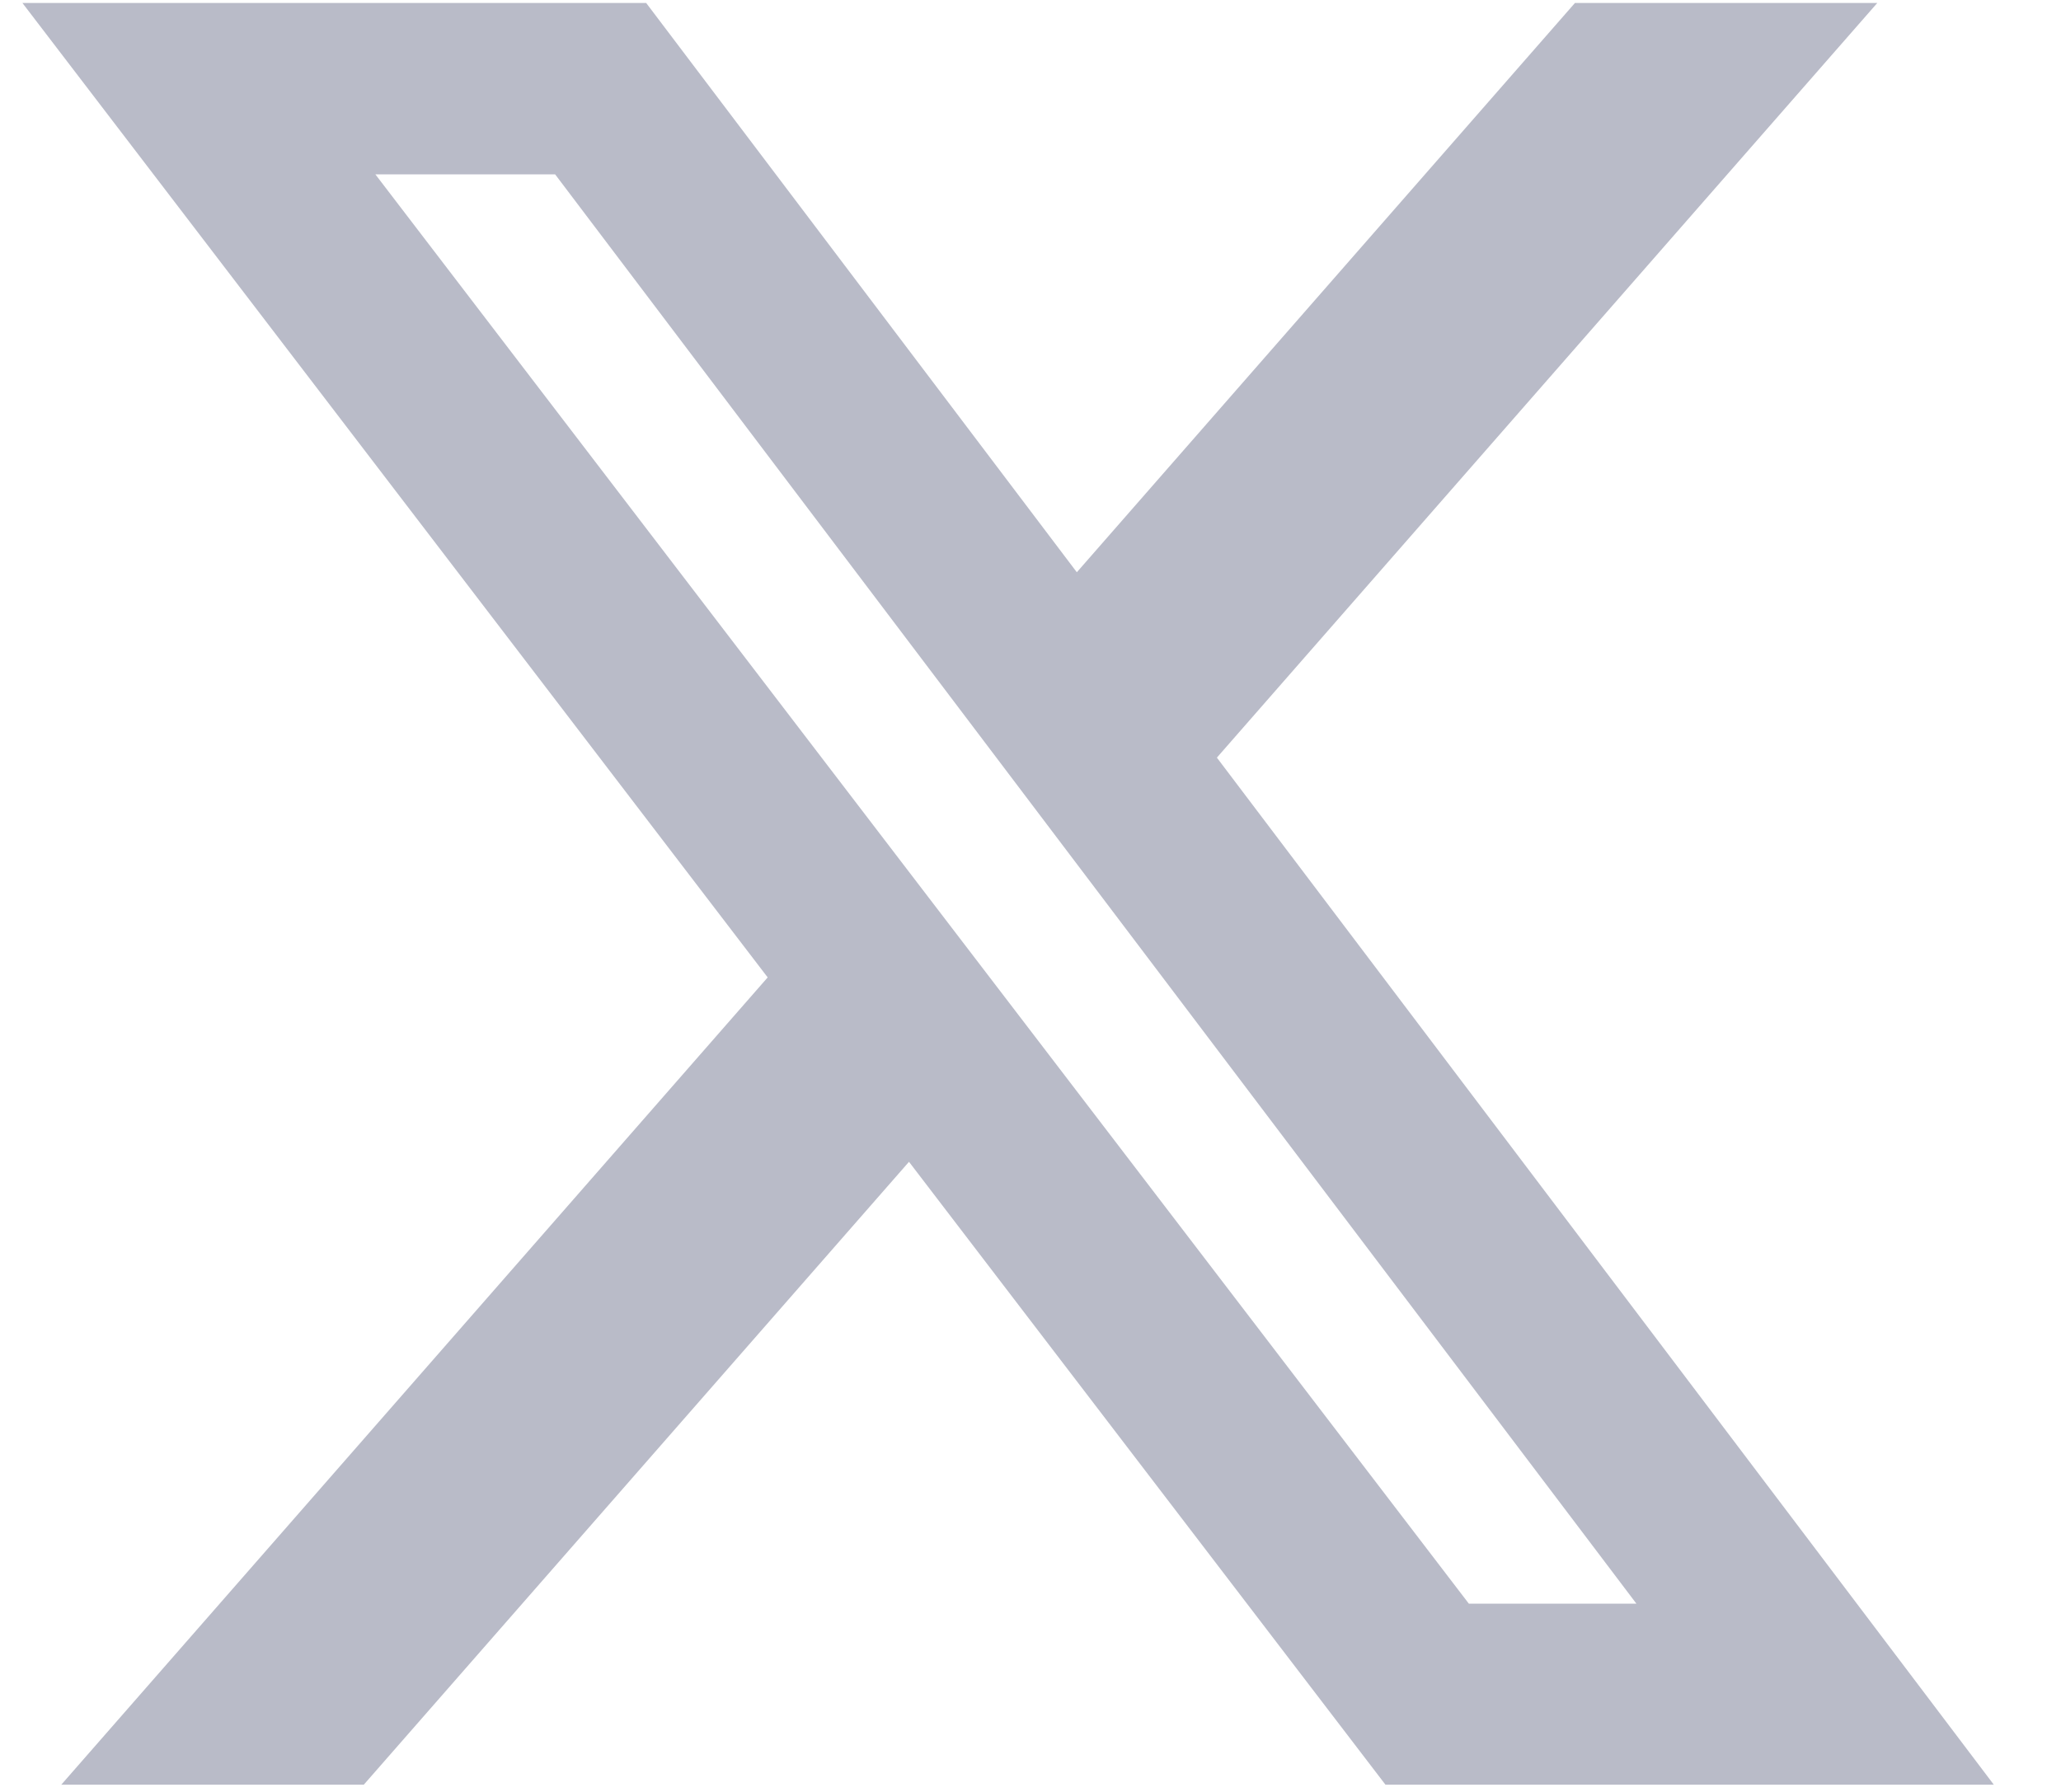 <?xml version="1.0" encoding="UTF-8"?> <svg xmlns="http://www.w3.org/2000/svg" width="23" height="20" viewBox="0 0 23 20" fill="none"><path d="M17.576 0.033H20.95L13.58 8.456L22.25 19.919H15.461L10.144 12.967L4.06 19.919H0.684L8.567 10.909L0.25 0.033H7.211L12.017 6.387L17.576 0.033ZM16.392 17.899H18.262L6.195 1.946H4.189L16.392 17.899Z" fill="#B9BBC8"></path></svg> 